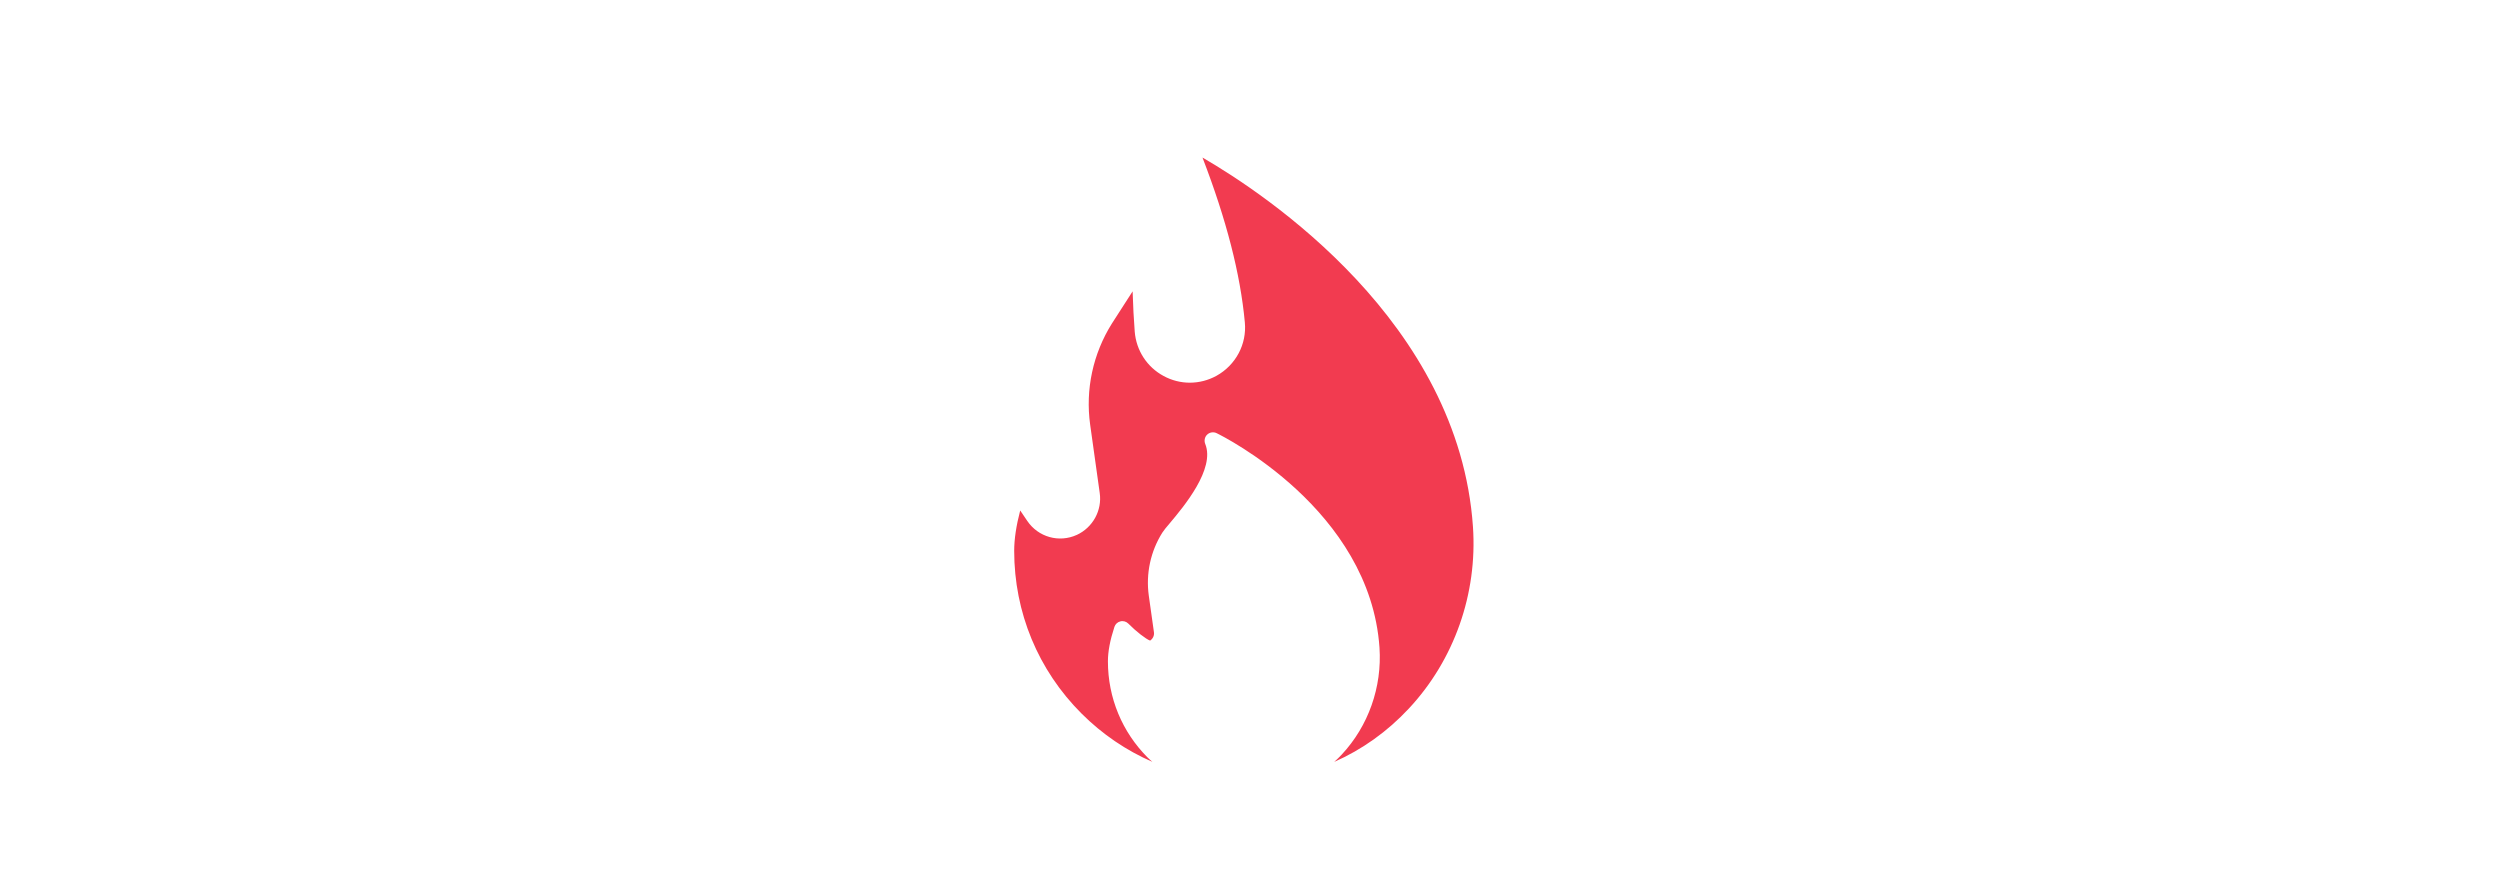 <svg width="108" height="38" fill="none" xmlns="http://www.w3.org/2000/svg">
<g id="fire" filter="url(#filter0_dd_446_310)">
<path d="M46.517 24.33C45.751 24.679 44.853 24.427 44.378 23.726L44.073 23.275C43.9 23.934 43.813 24.517 43.813 25.018C43.813 27.675 44.845 30.17 46.722 32.046C47.617 32.942 48.656 33.644 49.782 34.134C49.717 34.073 49.649 34.019 49.584 33.954C48.473 32.842 47.862 31.366 47.862 29.792C47.862 29.367 47.955 28.878 48.143 28.302C48.183 28.184 48.279 28.093 48.402 28.065C48.524 28.033 48.653 28.073 48.74 28.158C49.081 28.504 49.509 28.834 49.685 28.896C49.803 28.817 49.872 28.677 49.85 28.532L49.627 26.948C49.498 26.006 49.703 25.04 50.213 24.231C50.274 24.134 50.382 24.003 50.547 23.81C51.134 23.111 52.507 21.477 52.065 20.397C52.011 20.256 52.043 20.097 52.151 19.996C52.262 19.892 52.425 19.87 52.557 19.934C52.827 20.064 59.184 23.235 59.594 29.201C59.709 30.9 59.116 32.584 57.962 33.82C57.861 33.931 57.749 34.036 57.638 34.136C58.839 33.607 59.932 32.83 60.867 31.826C62.822 29.73 63.829 26.872 63.632 23.984C63.029 15.146 54.679 9.612 51.947 8.028C52.983 10.717 53.584 13.058 53.777 15.149C53.867 16.089 53.385 16.995 52.551 17.457C51.835 17.85 50.983 17.854 50.268 17.465C49.552 17.08 49.085 16.364 49.02 15.546C48.98 15.021 48.947 14.438 48.929 13.808C48.62 14.283 48.322 14.744 48.037 15.194C47.217 16.498 46.883 18.05 47.095 19.568L47.508 22.52C47.617 23.273 47.207 24.014 46.516 24.331L46.517 24.33Z" fill="#F23B50"/>
</g>
<defs>
<filter id="filter0_dd_446_310" x="0.356" y="-36.516" width="106.757" height="113.023" filterUnits="userSpaceOnUse" color-interpolation-filters="sRGB">
<feFlood flood-opacity="0" result="BackgroundImageFix"/>
<feColorMatrix in="SourceAlpha" type="matrix" values="0 0 0 0 0 0 0 0 0 0 0 0 0 0 0 0 0 0 127 0" result="hardAlpha"/>
<feOffset dy="-0.136"/>
<feGaussianBlur stdDeviation="2.721"/>
<feColorMatrix type="matrix" values="0 0 0 0 0.949 0 0 0 0 0.231 0 0 0 0 0.314 0 0 0 0.315 0"/>
<feBlend mode="normal" in2="BackgroundImageFix" result="effect1_dropShadow_446_310"/>
<feColorMatrix in="SourceAlpha" type="matrix" values="0 0 0 0 0 0 0 0 0 0 0 0 0 0 0 0 0 0 127 0" result="hardAlpha"/>
<feOffset dy="-1.086"/>
<feGaussianBlur stdDeviation="21.729"/>
<feColorMatrix type="matrix" values="0 0 0 0 0.949 0 0 0 0 0.231 0 0 0 0 0.314 0 0 0 0.63 0"/>
<feBlend mode="normal" in2="effect1_dropShadow_446_310" result="effect2_dropShadow_446_310"/>
<feBlend mode="normal" in="SourceGraphic" in2="effect2_dropShadow_446_310" result="shape"/>
</filter>
</defs>
</svg>
